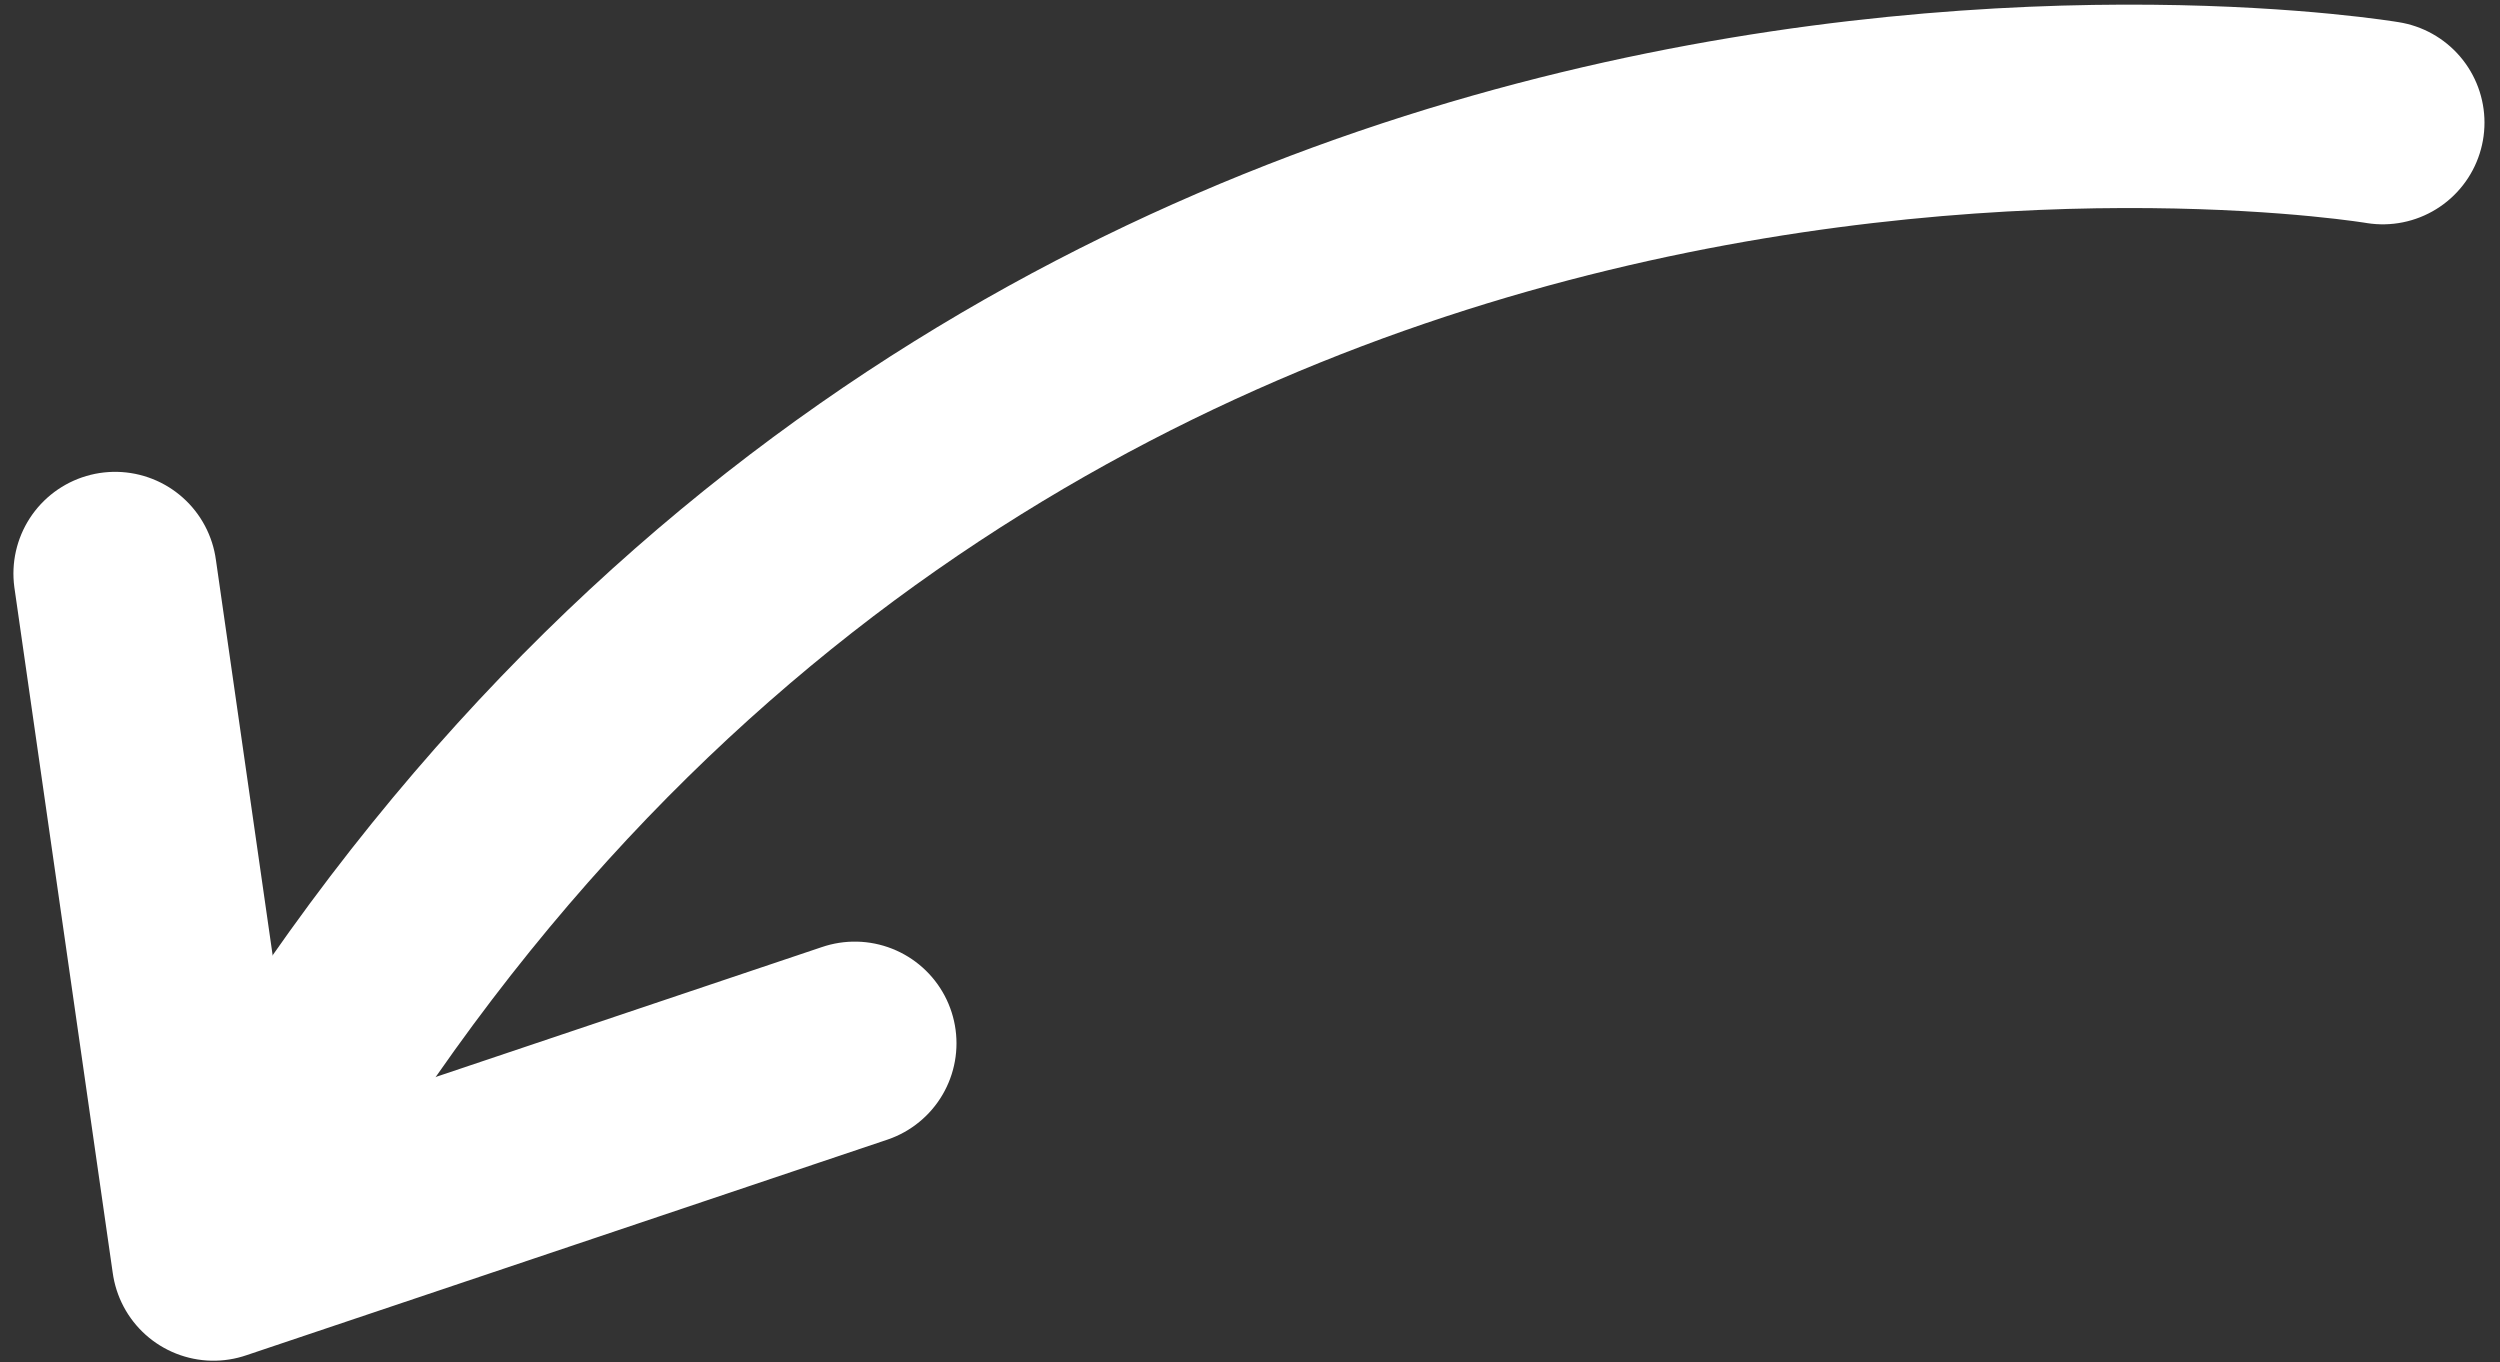 <svg xmlns="http://www.w3.org/2000/svg" width="86.036" height="46.884" viewBox="0 0 86.036 46.884">
  <rect x="0" y="0" width="86.036" height="46.884" fill="#333333" stroke="none"/>
  <g id="Groupe_81" data-name="Groupe 81" transform="translate(-531.628 -3708.174)">
    <path id="Tracé_16" data-name="Tracé 16" d="M12824.734,3711.9s-48.461-8.173-74.287,37.895" transform="translate(-12211.104 0.494)" fill="none" stroke="#fff" stroke-linecap="round" stroke-width="7"/>
    <path id="Tracé_17" data-name="Tracé 17" d="M12744.59,3736.92l3.385,23.59,22.07-7.423" transform="translate(-12209 -9.008)" fill="none" stroke="#fff" stroke-linecap="round" stroke-linejoin="round" stroke-width="7"/>
  </g>
</svg>
